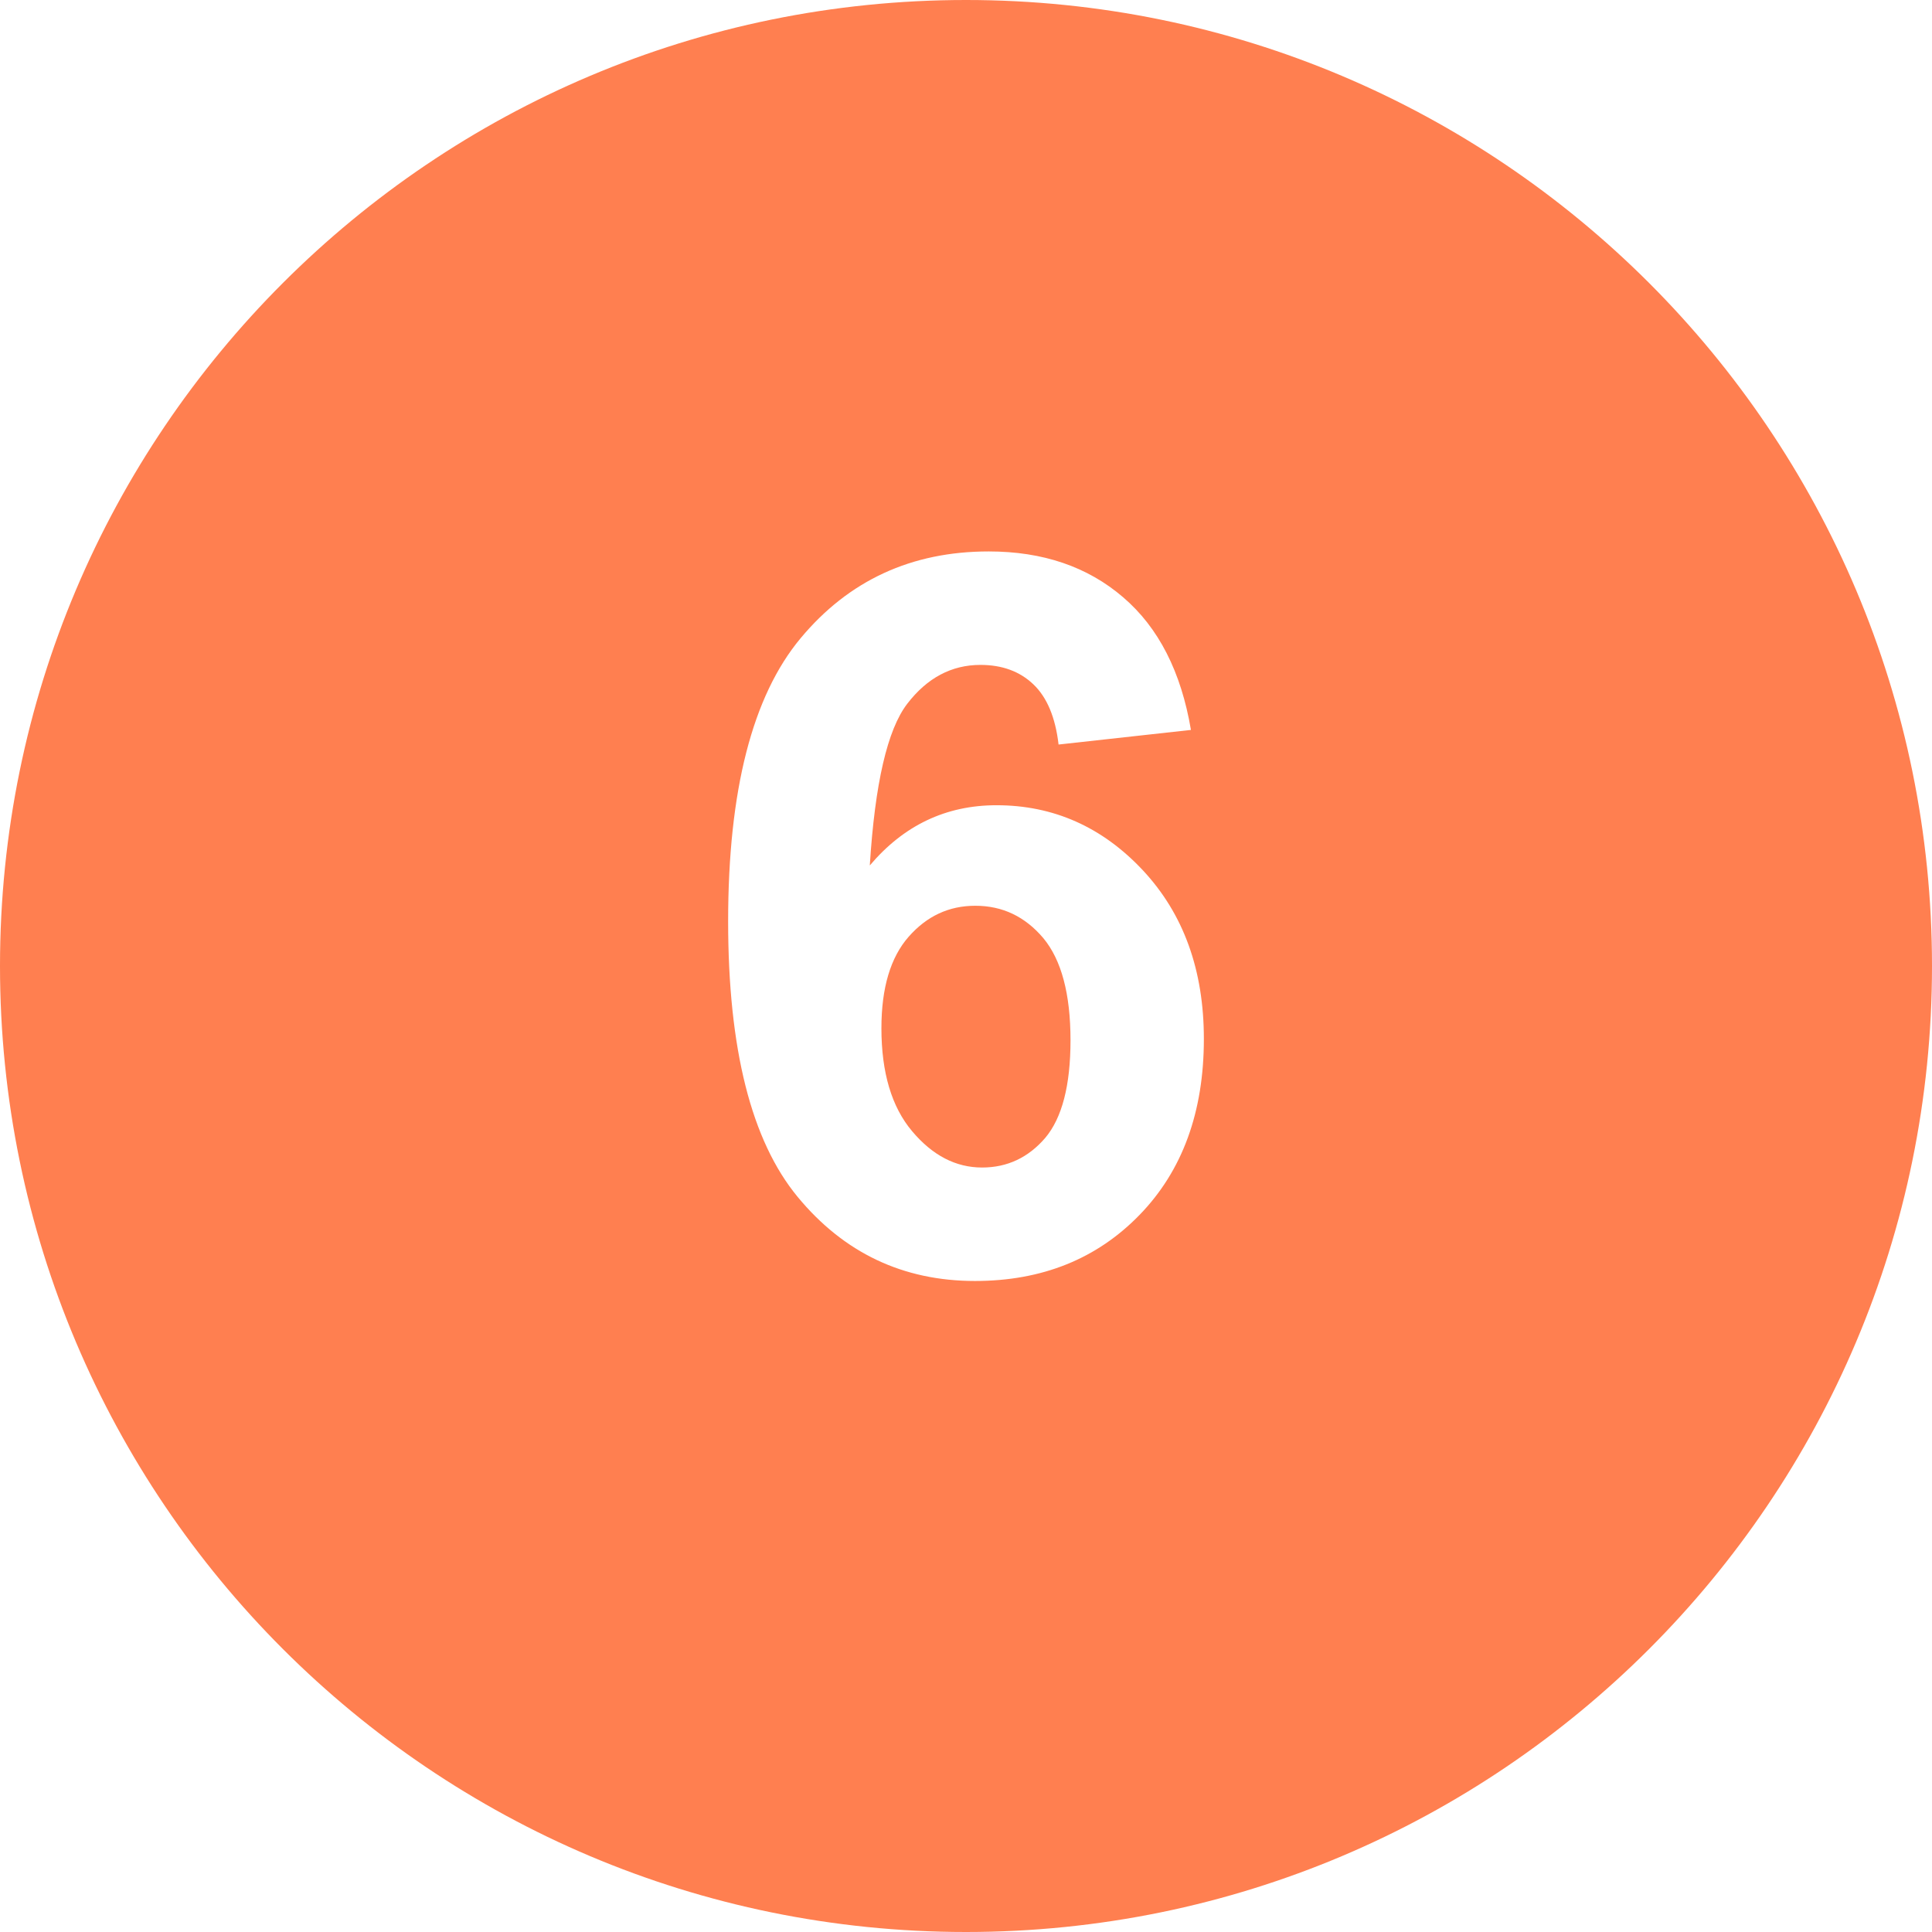 <?xml version="1.0" encoding="UTF-8"?>
<!DOCTYPE svg PUBLIC "-//W3C//DTD SVG 1.1//EN" "http://www.w3.org/Graphics/SVG/1.1/DTD/svg11.dtd">
<!-- Creator: CorelDRAW X7 -->
<svg xmlns="http://www.w3.org/2000/svg" xml:space="preserve" width="11.642mm" height="11.642mm" version="1.1" style="shape-rendering:geometricPrecision; text-rendering:geometricPrecision; image-rendering:optimizeQuality; fill-rule:evenodd; clip-rule:evenodd"
viewBox="0 0 116416 116416"
 xmlns:xlink="http://www.w3.org/1999/xlink">
 <defs>
  <style type="text/css">
   <![CDATA[
    .fil0 {fill:coral}
   ]]>
  </style>
 </defs>
 <g id="Слой_x0020_1">
  <path class="fil0" d="M58208 116416c32147,0 58208,-26061 58208,-58208 0,-32147 -26061,-58208 -58208,-58208 -32147,0 -58208,26061 -58208,58208 0,32147 26061,58208 58208,58208zm13554 -72433l-7976 880c-190,-1640 -700,-2849 -1520,-3629 -819,-779 -1879,-1169 -3188,-1169 -1739,0 -3209,780 -4408,2339 -1200,1559 -1949,4808 -2259,9745 2049,-2419 4588,-3628 7636,-3628 3429,0 6377,1309 8826,3928 2449,2629 3668,6007 3668,10155 0,4398 -1289,7937 -3868,10595 -2579,2659 -5887,3989 -9925,3989 -4328,0 -7896,-1690 -10685,-5068 -2789,-3378 -4188,-8906 -4188,-16602 0,-7887 1459,-13574 4368,-17062 2908,-3489 6687,-5228 11334,-5228 3259,0 5958,920 8097,2759 2139,1829 3498,4498 4088,7996zm-18651 17972c0,2678 619,4748 1849,6207 1229,1459 2628,2189 4218,2189 1519,0 2788,-600 3808,-1789 1009,-1200 1519,-3159 1519,-5878 0,-2798 -550,-4847 -1639,-6157 -1100,-1299 -2459,-1949 -4098,-1949 -1589,0 -2919,620 -4018,1869 -1090,1240 -1639,3079 -1639,5508z"/>
 </g>
</svg>

